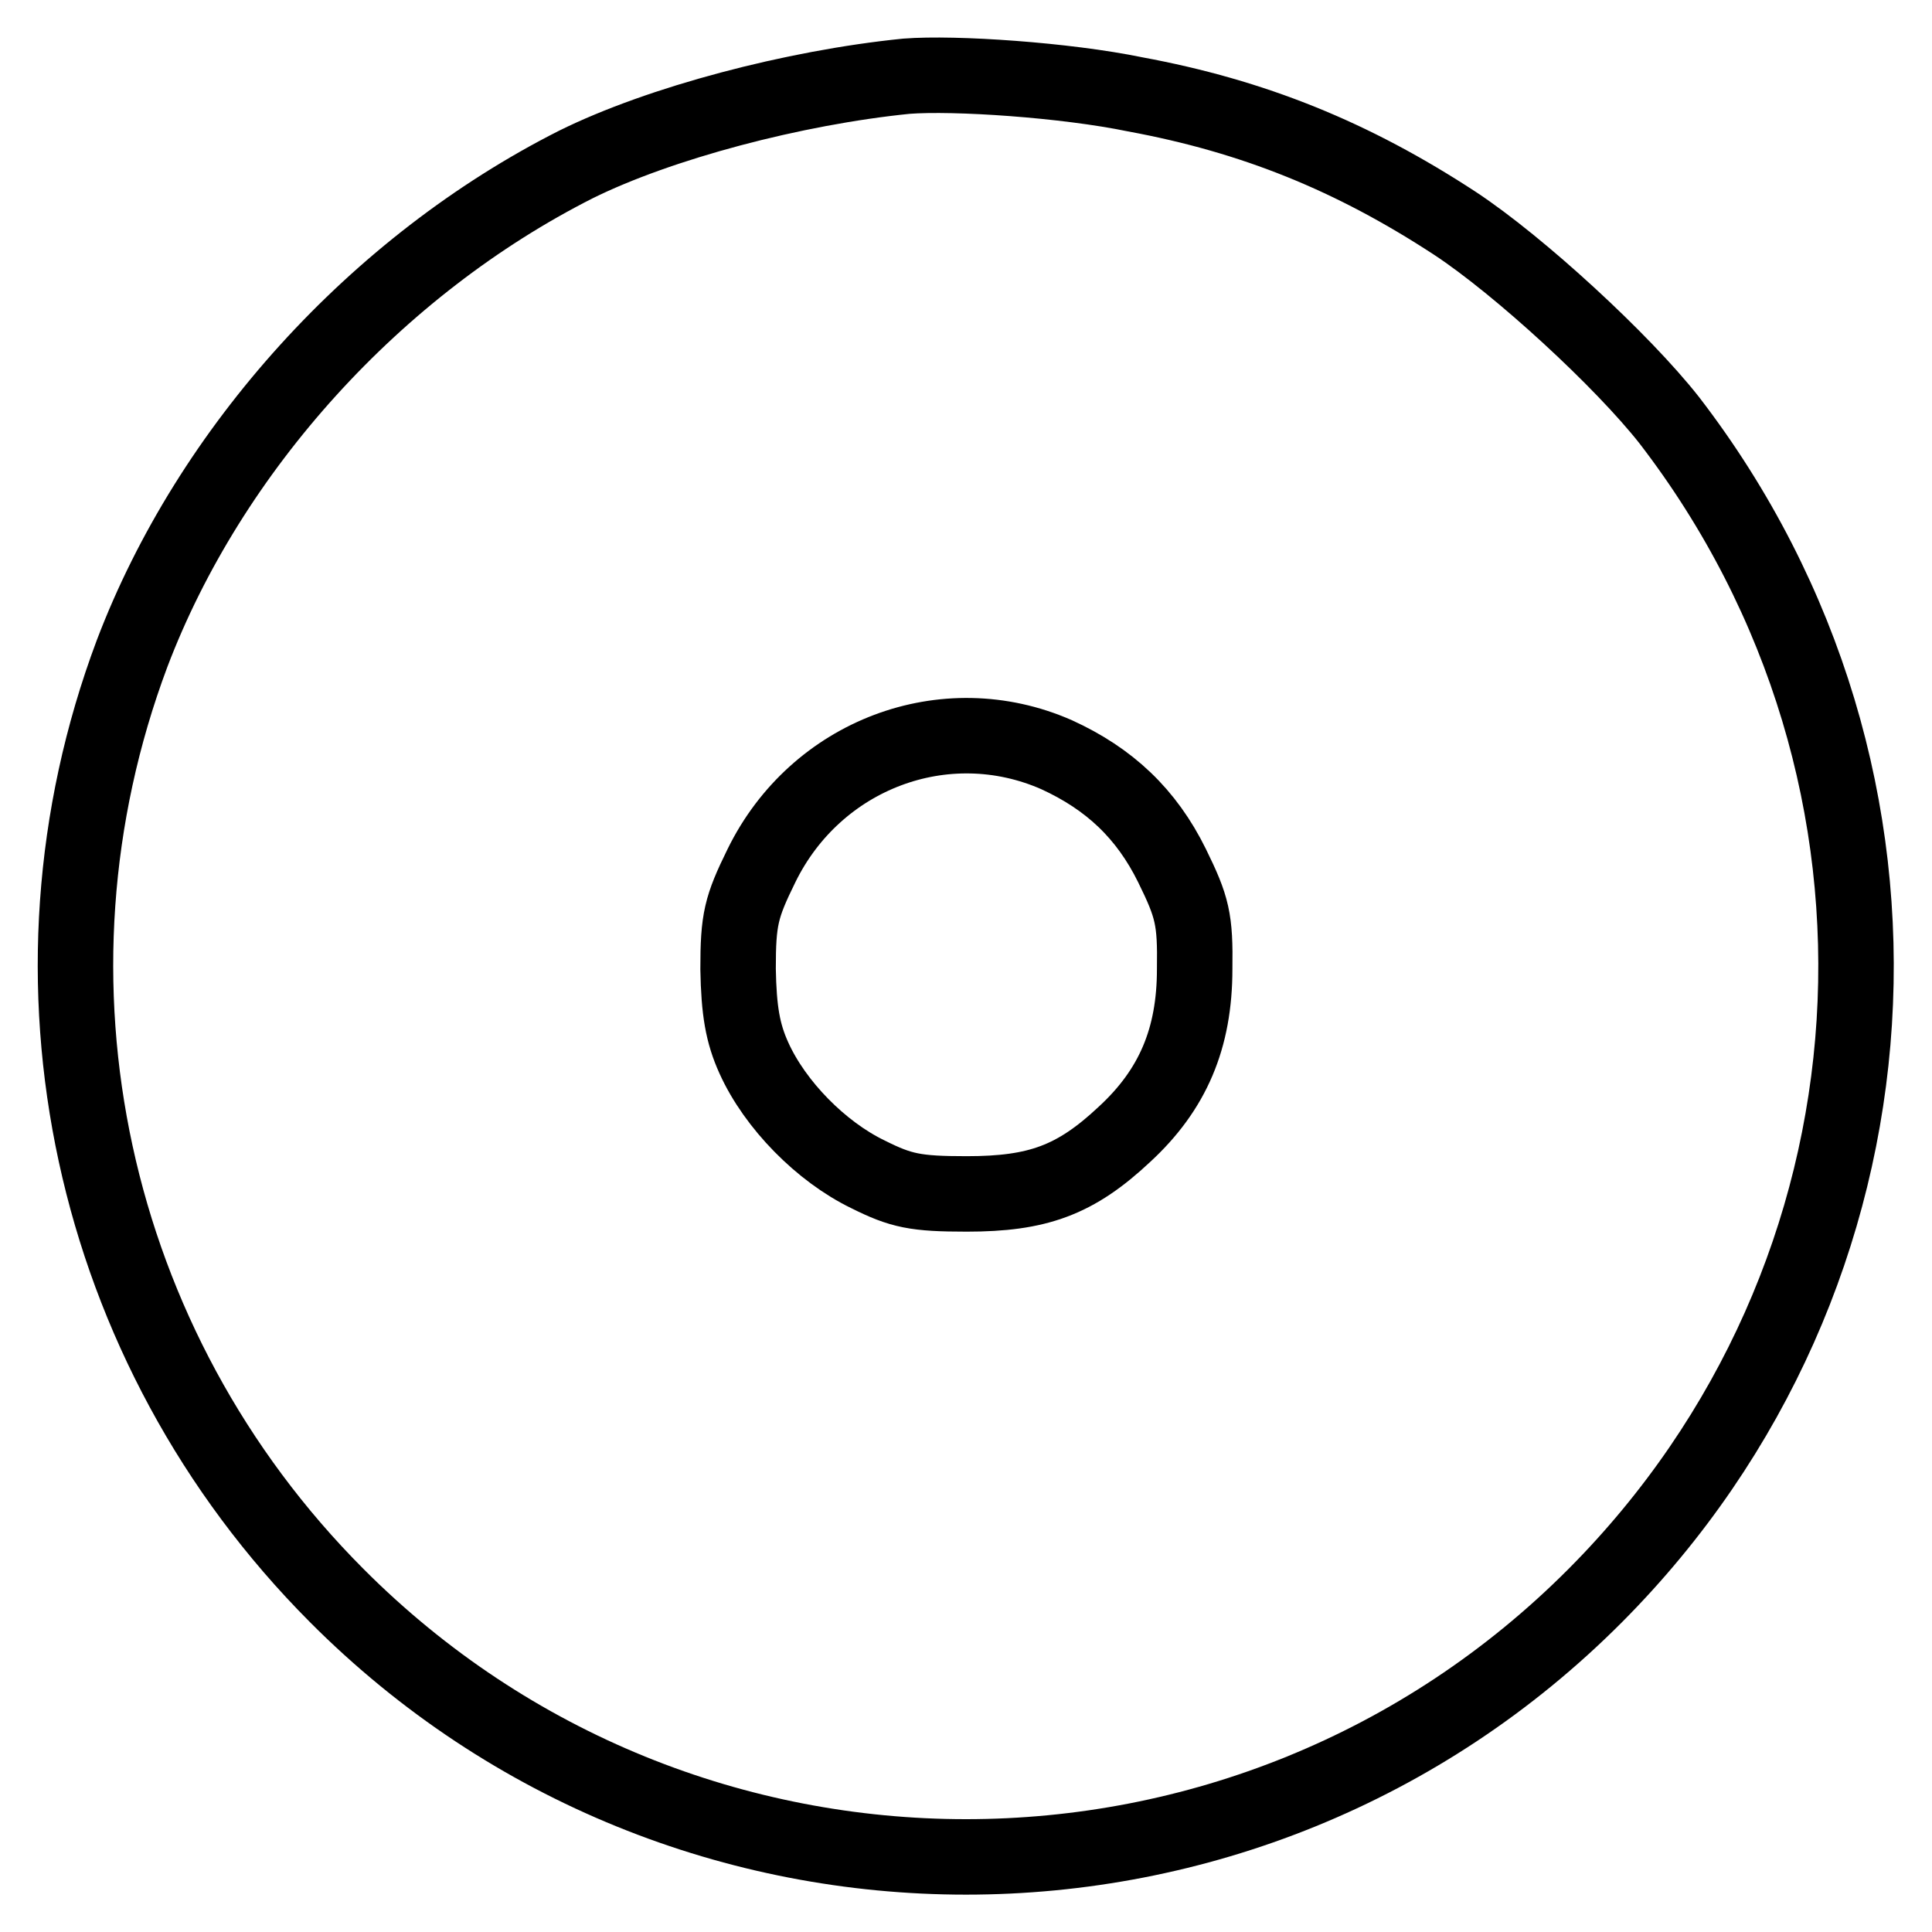 <?xml version="1.0" encoding="utf-8"?>
<!-- Svg Vector Icons : http://www.onlinewebfonts.com/icon -->
<!DOCTYPE svg PUBLIC "-//W3C//DTD SVG 1.1//EN" "http://www.w3.org/Graphics/SVG/1.1/DTD/svg11.dtd">
<svg version="1.1" xmlns="http://www.w3.org/2000/svg" xmlns:xlink="http://www.w3.org/1999/xlink" x="0px" y="0px" viewBox="0 0 256 256" enable-background="new 0 0 256 256" xml:space="preserve">
<g> <g> <path stroke-width="10" fill-opacity="0" stroke="#000000"  d="M120.1,10.1c-14.9,1.5-32.7,6.2-43.8,11.7C49.8,35.2,27.8,59.5,17.5,86.6c-16.2,43.2-5.7,91.9,27.1,124.8  c46,46.2,120.8,46.2,166.8,0c42-42.2,46.2-108.4,9.8-155.7c-6.2-7.9-19.9-20.5-28.4-26.1c-13.6-8.9-26.7-14.2-42.4-17.1  C141.2,10.6,126.5,9.6,120.1,10.1z M140,100c7,3.2,11.9,7.8,15.3,14.7c2.7,5.5,3.1,7.1,3,13.7c0,9.2-2.9,16-9.3,21.9  c-6.5,6.1-11.5,7.9-20.9,7.9c-6.8,0-8.7-0.4-13.1-2.6c-6.2-3-12.3-9.2-15.1-15.4c-1.5-3.3-2-6.3-2.1-11.8c0-6.6,0.4-8.2,3.1-13.7  C108.1,100,125.2,93.5,140,100z"/> </g></g>
</svg>